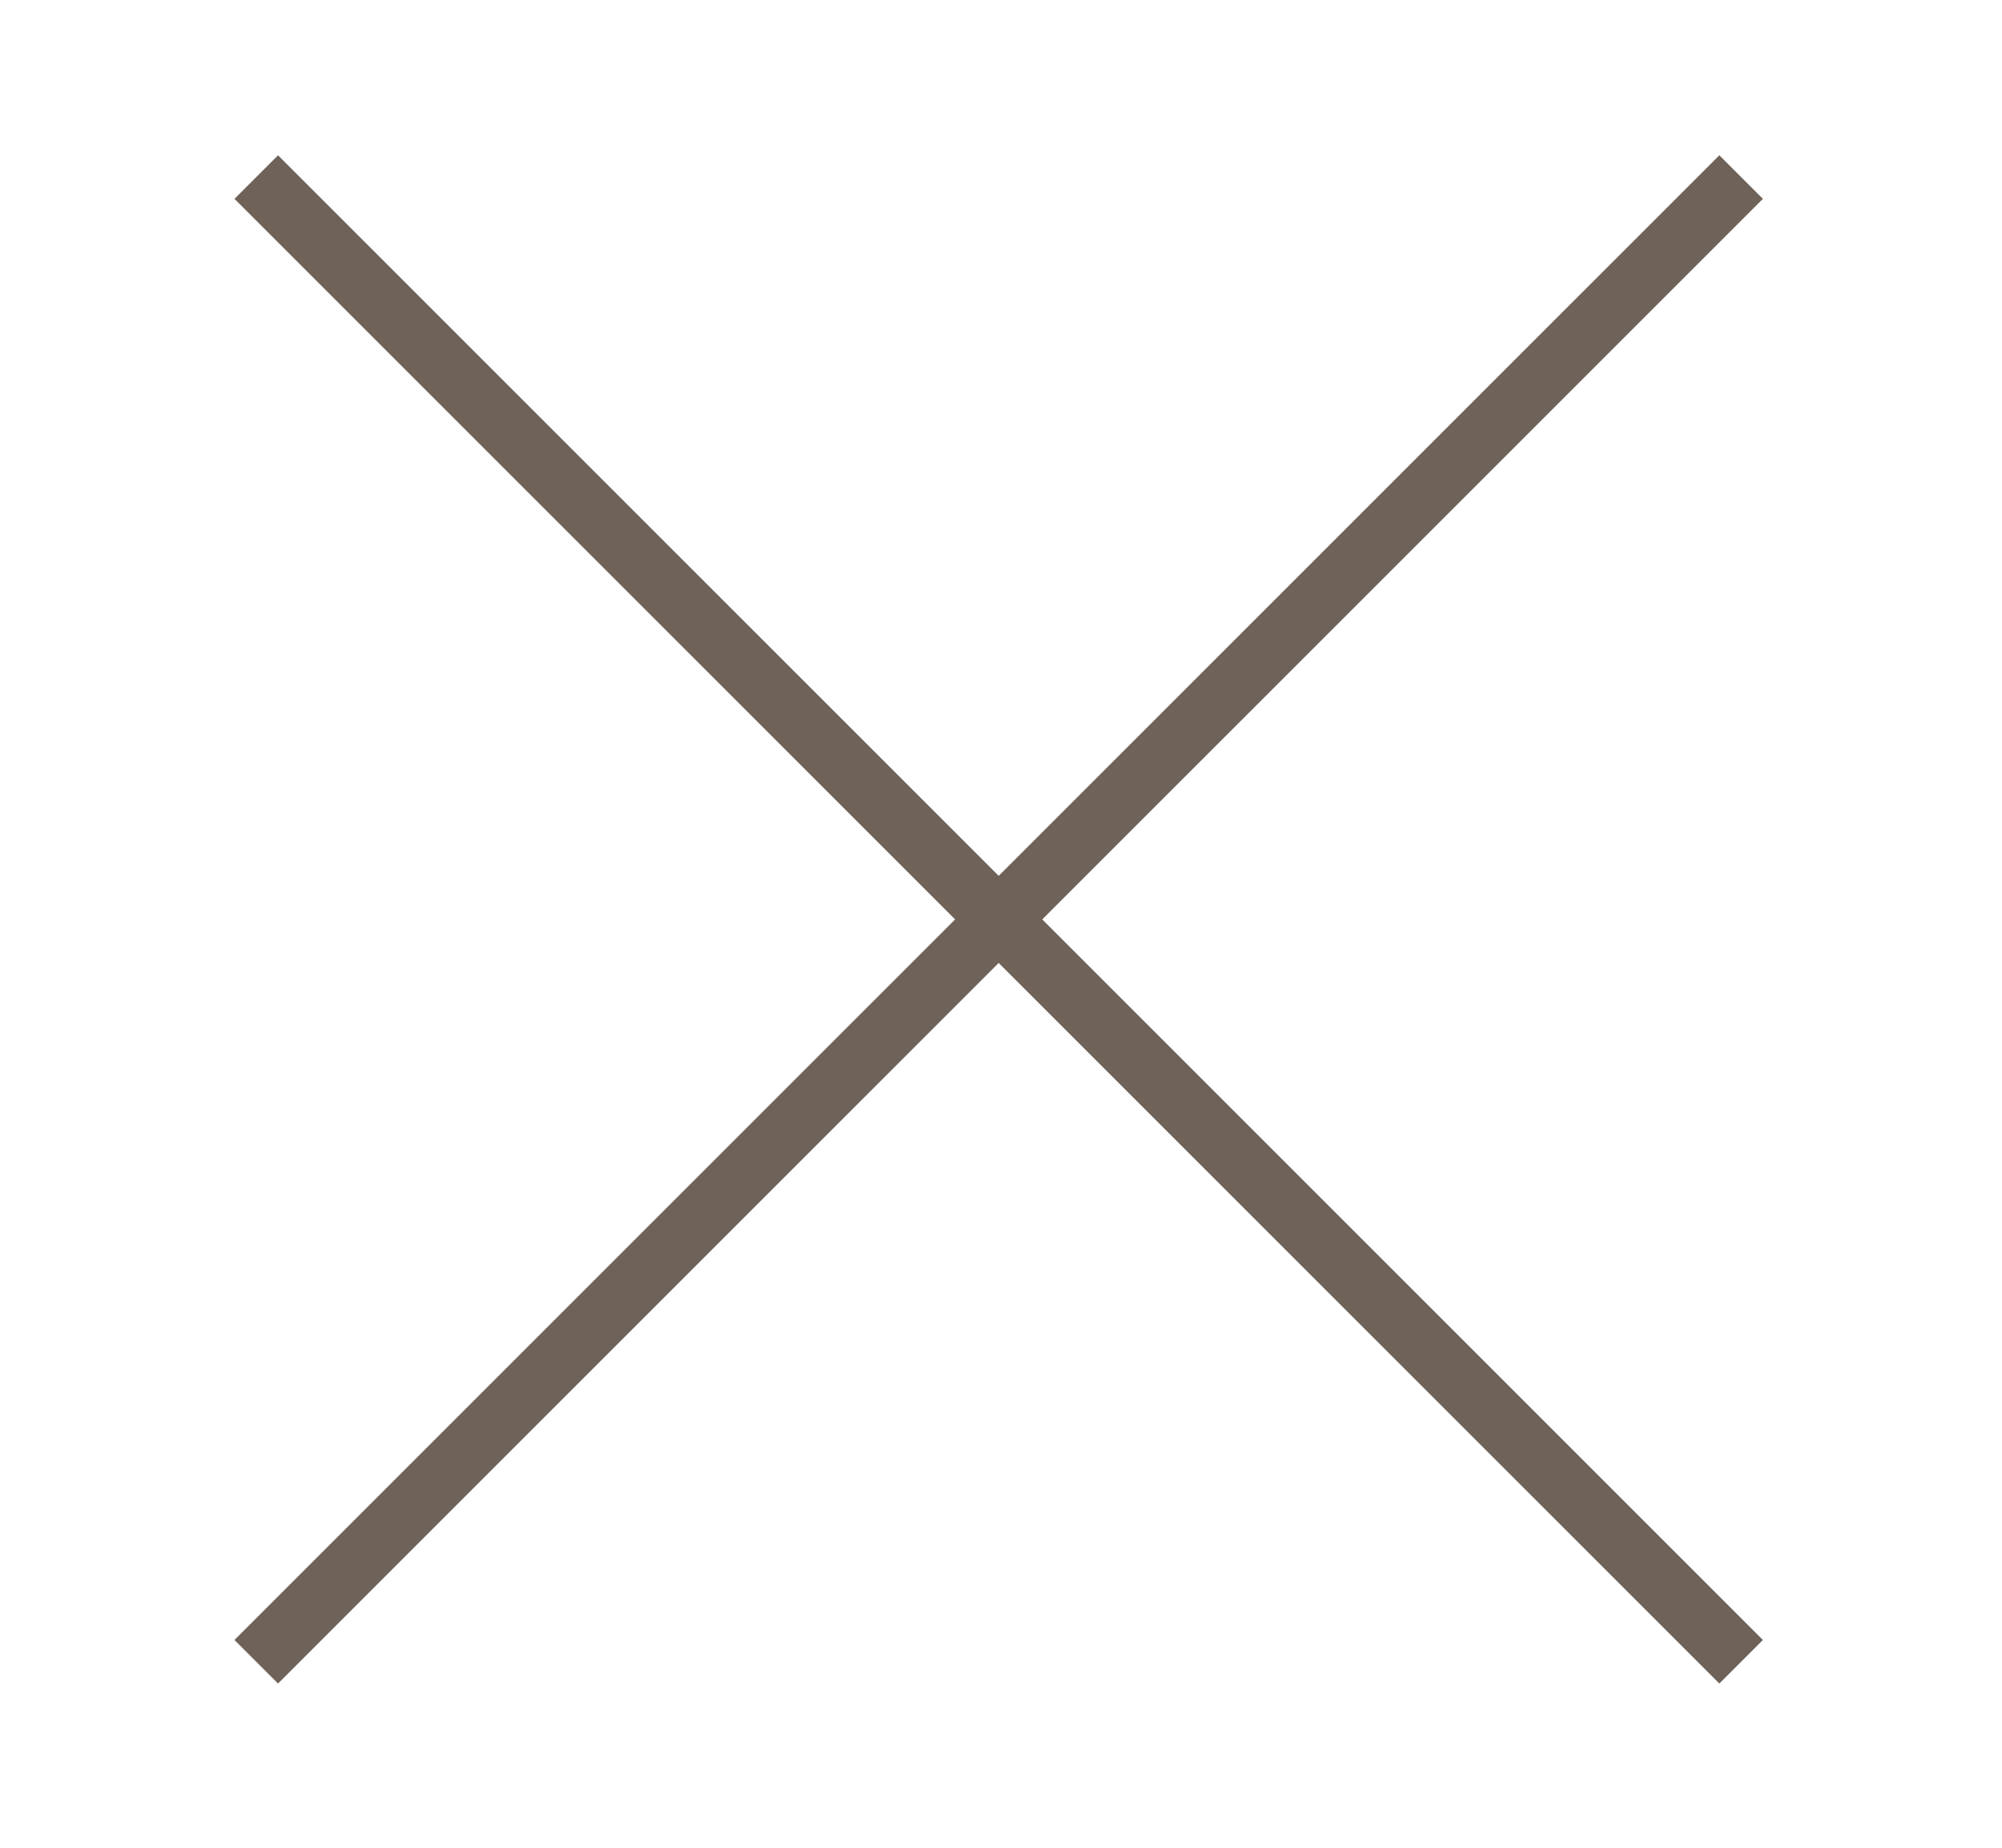 <?xml version="1.0" encoding="UTF-8"?><svg id="Ebene_1" xmlns="http://www.w3.org/2000/svg" viewBox="0 0 65 60"><defs><style>.cls-1{fill:none;stroke:#6e6259;stroke-width:2px;}</style></defs><line class="cls-1" x1="8.32" y1="5.75" x2="56.53" y2="53.96"/><line class="cls-1" x1="8.32" y1="53.96" x2="56.53" y2="5.75"/></svg>